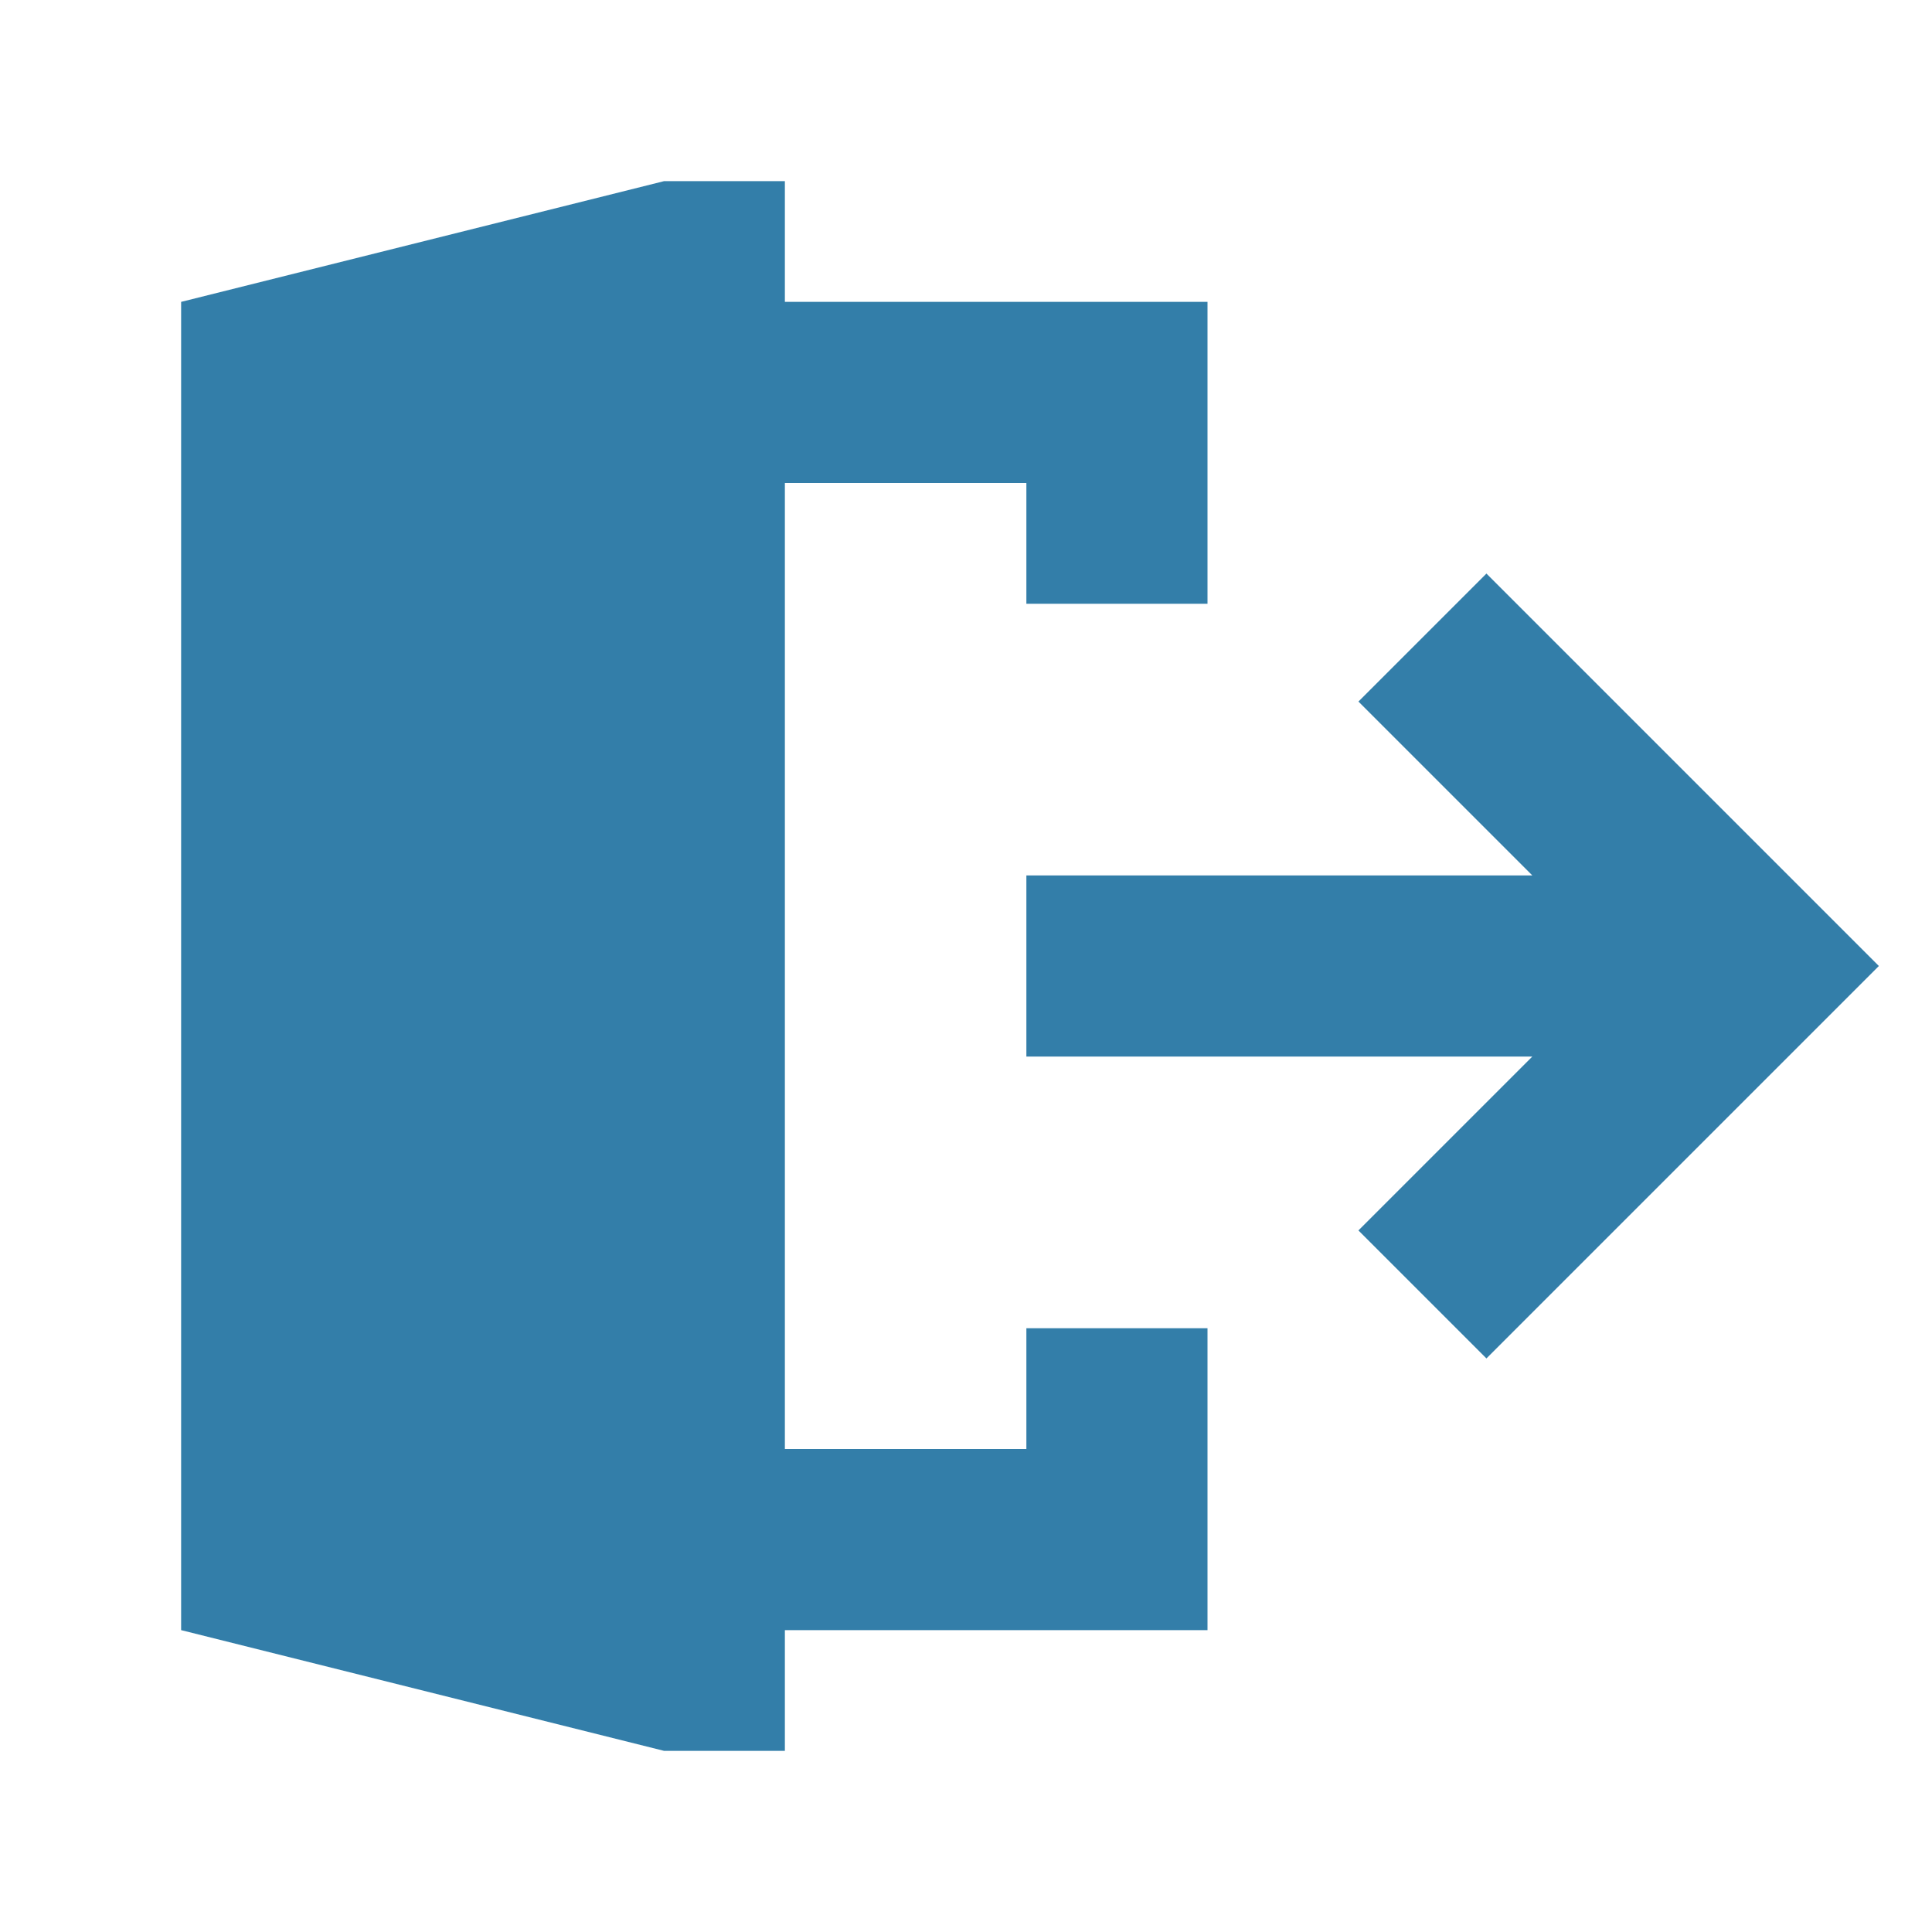 <svg xmlns="http://www.w3.org/2000/svg"  viewBox="0 0 64 64"><defs fill="#337ea9" /><path  d="m62.24,32l-13,13-4.24-4.24,5.76-5.76h-16.76v-6h16.76l-5.76-5.76,4.24-4.24,13,13Zm-28.24,16h-8V16h8v4h6v-10h-14v-4h-4L6,10v44l16,4h4v-4h14v-10h-6v4Z" fill="#337ea9" /></svg>